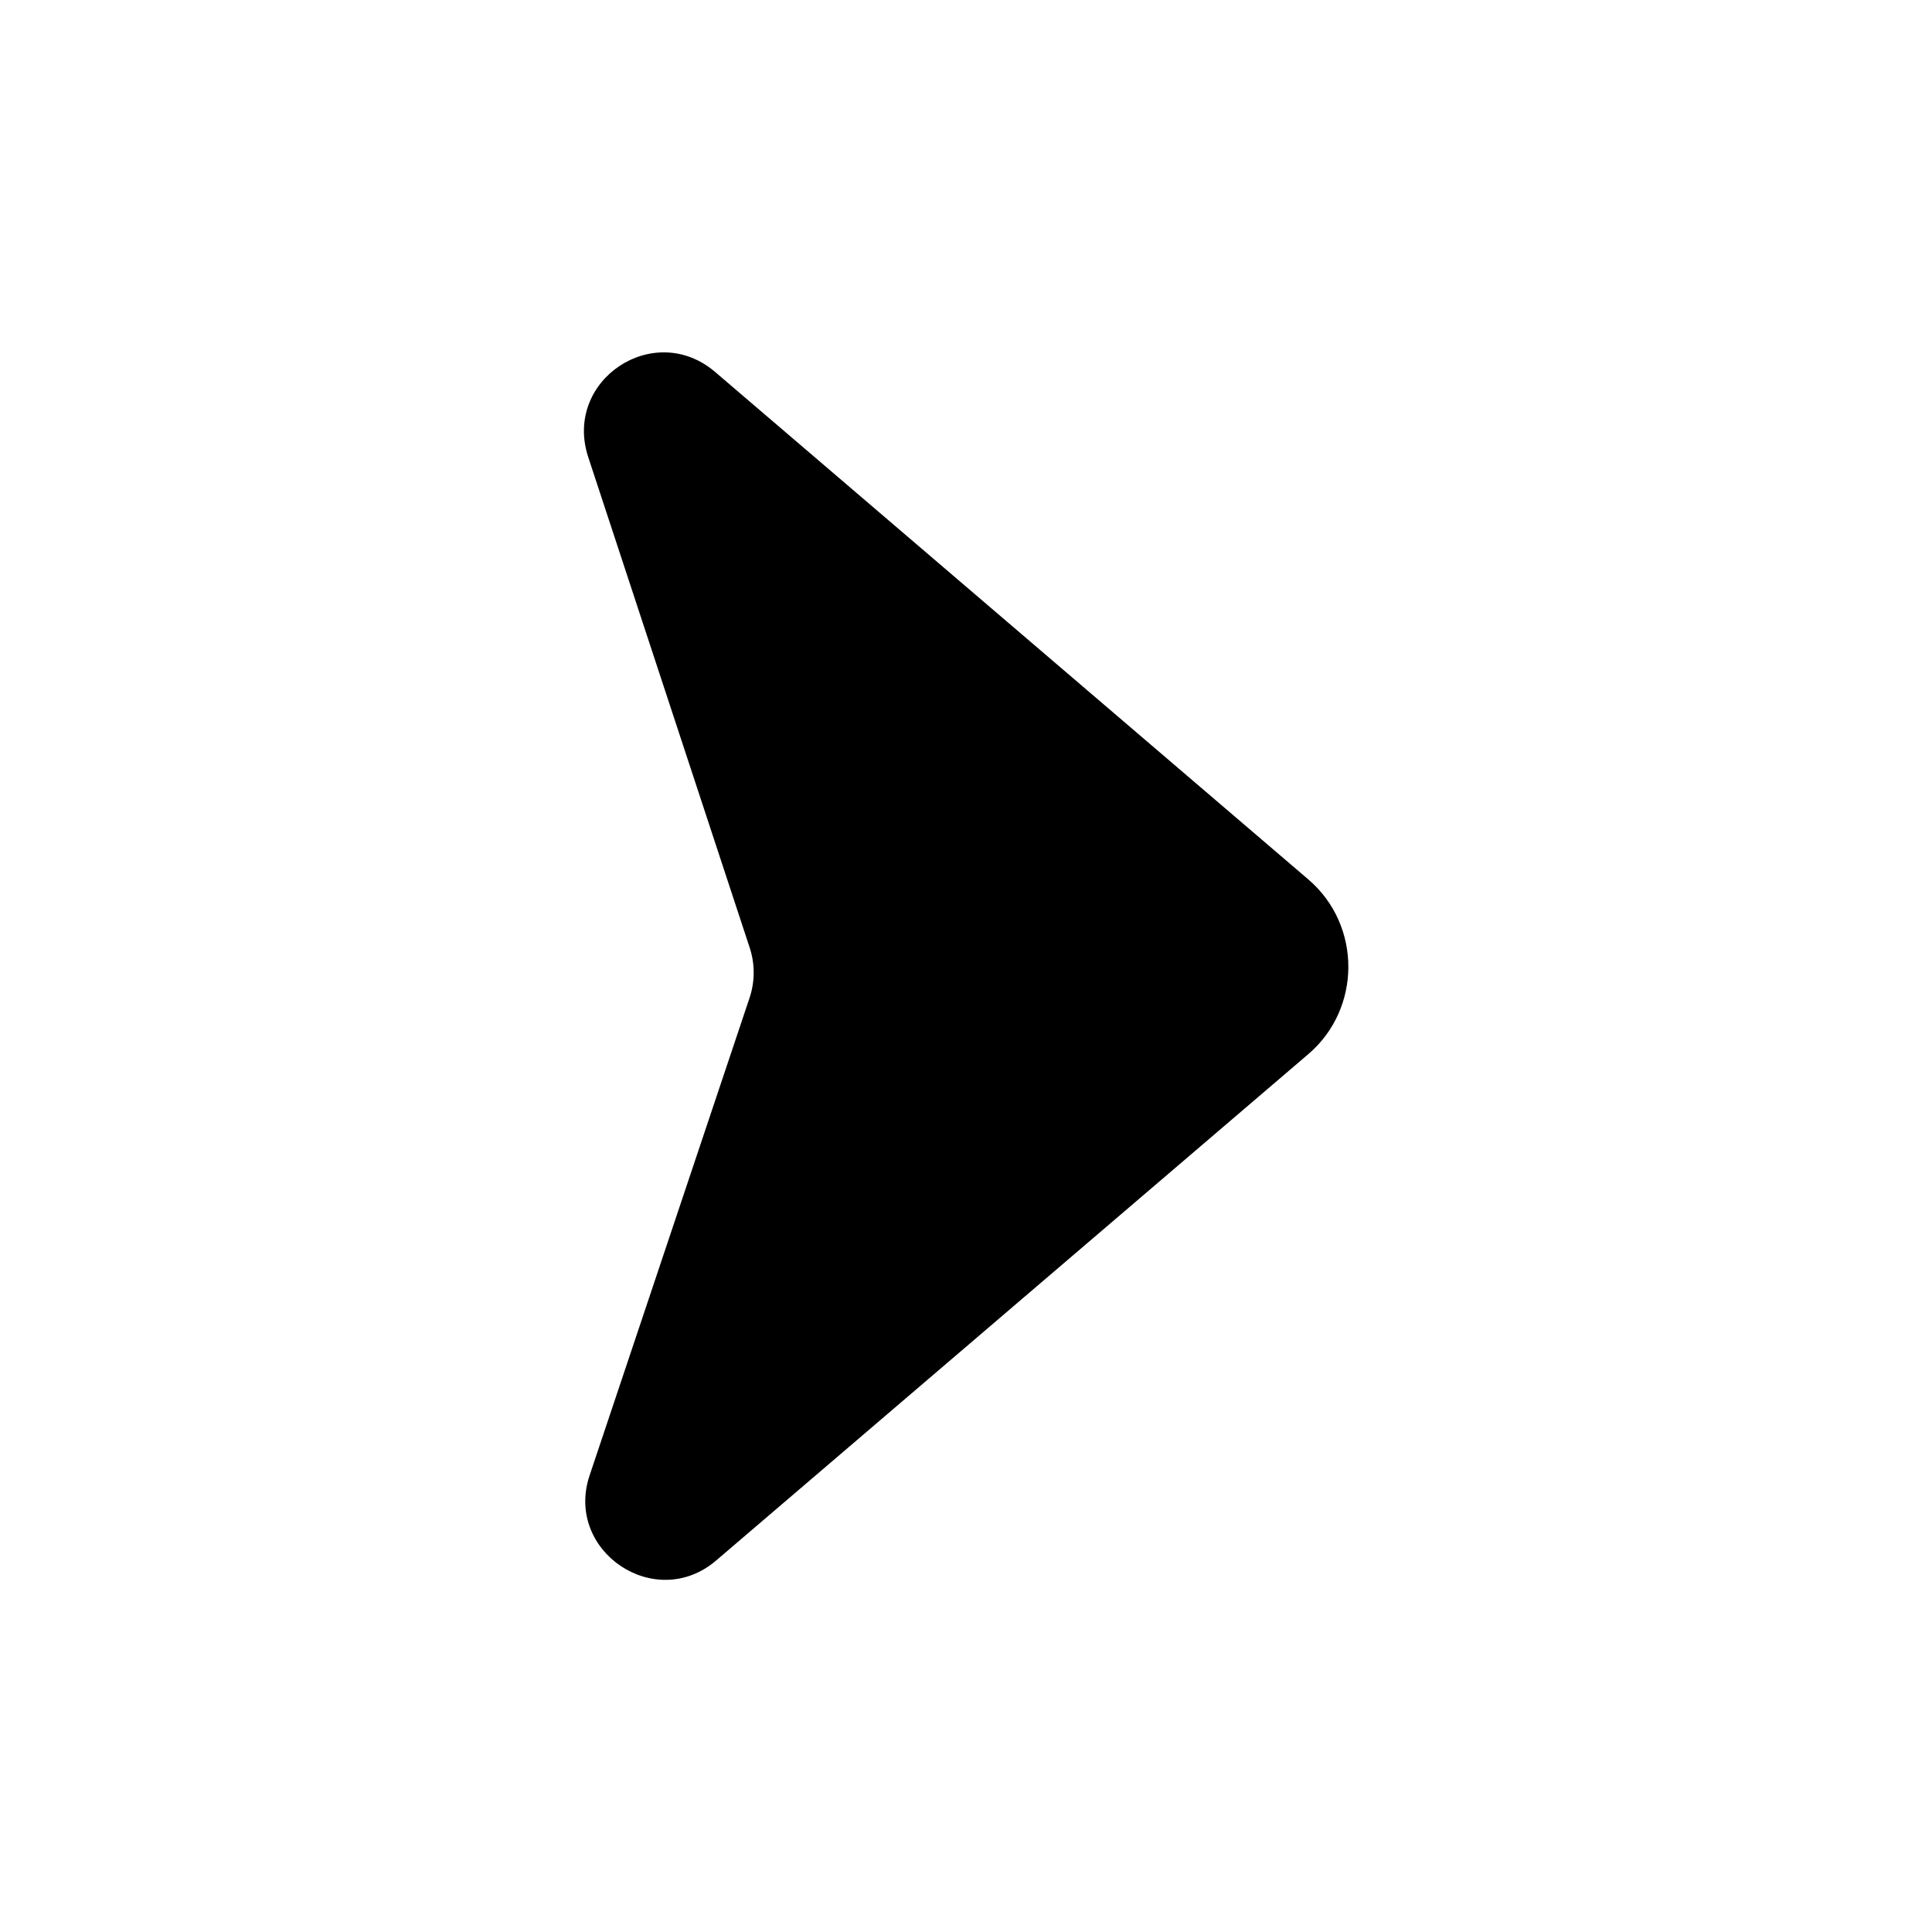 <?xml version="1.0" encoding="UTF-8"?>
<svg xmlns="http://www.w3.org/2000/svg" version="1.1" viewBox="0 0 250 250">
  <!-- Generator: Adobe Illustrator 28.6.0, SVG Export Plug-In . SVG Version: 1.2.0 Build 709)  -->
  <g>
    <g id="Capa_1">
      <g id="Capa_1-2" data-name="Capa_1">
        <path d="M169.3,136.4l-76.6,65.5c-7.9,6.8-19.7-1.2-16.4-11l20.7-61.8c.7-2.1.7-4.4,0-6.5l-20.9-63.5c-3.2-9.9,8.5-17.7,16.4-11l76.8,65.7c6.9,5.9,6.9,16.7,0,22.6Z"/>
      </g>
    </g>
  </g>
</svg>